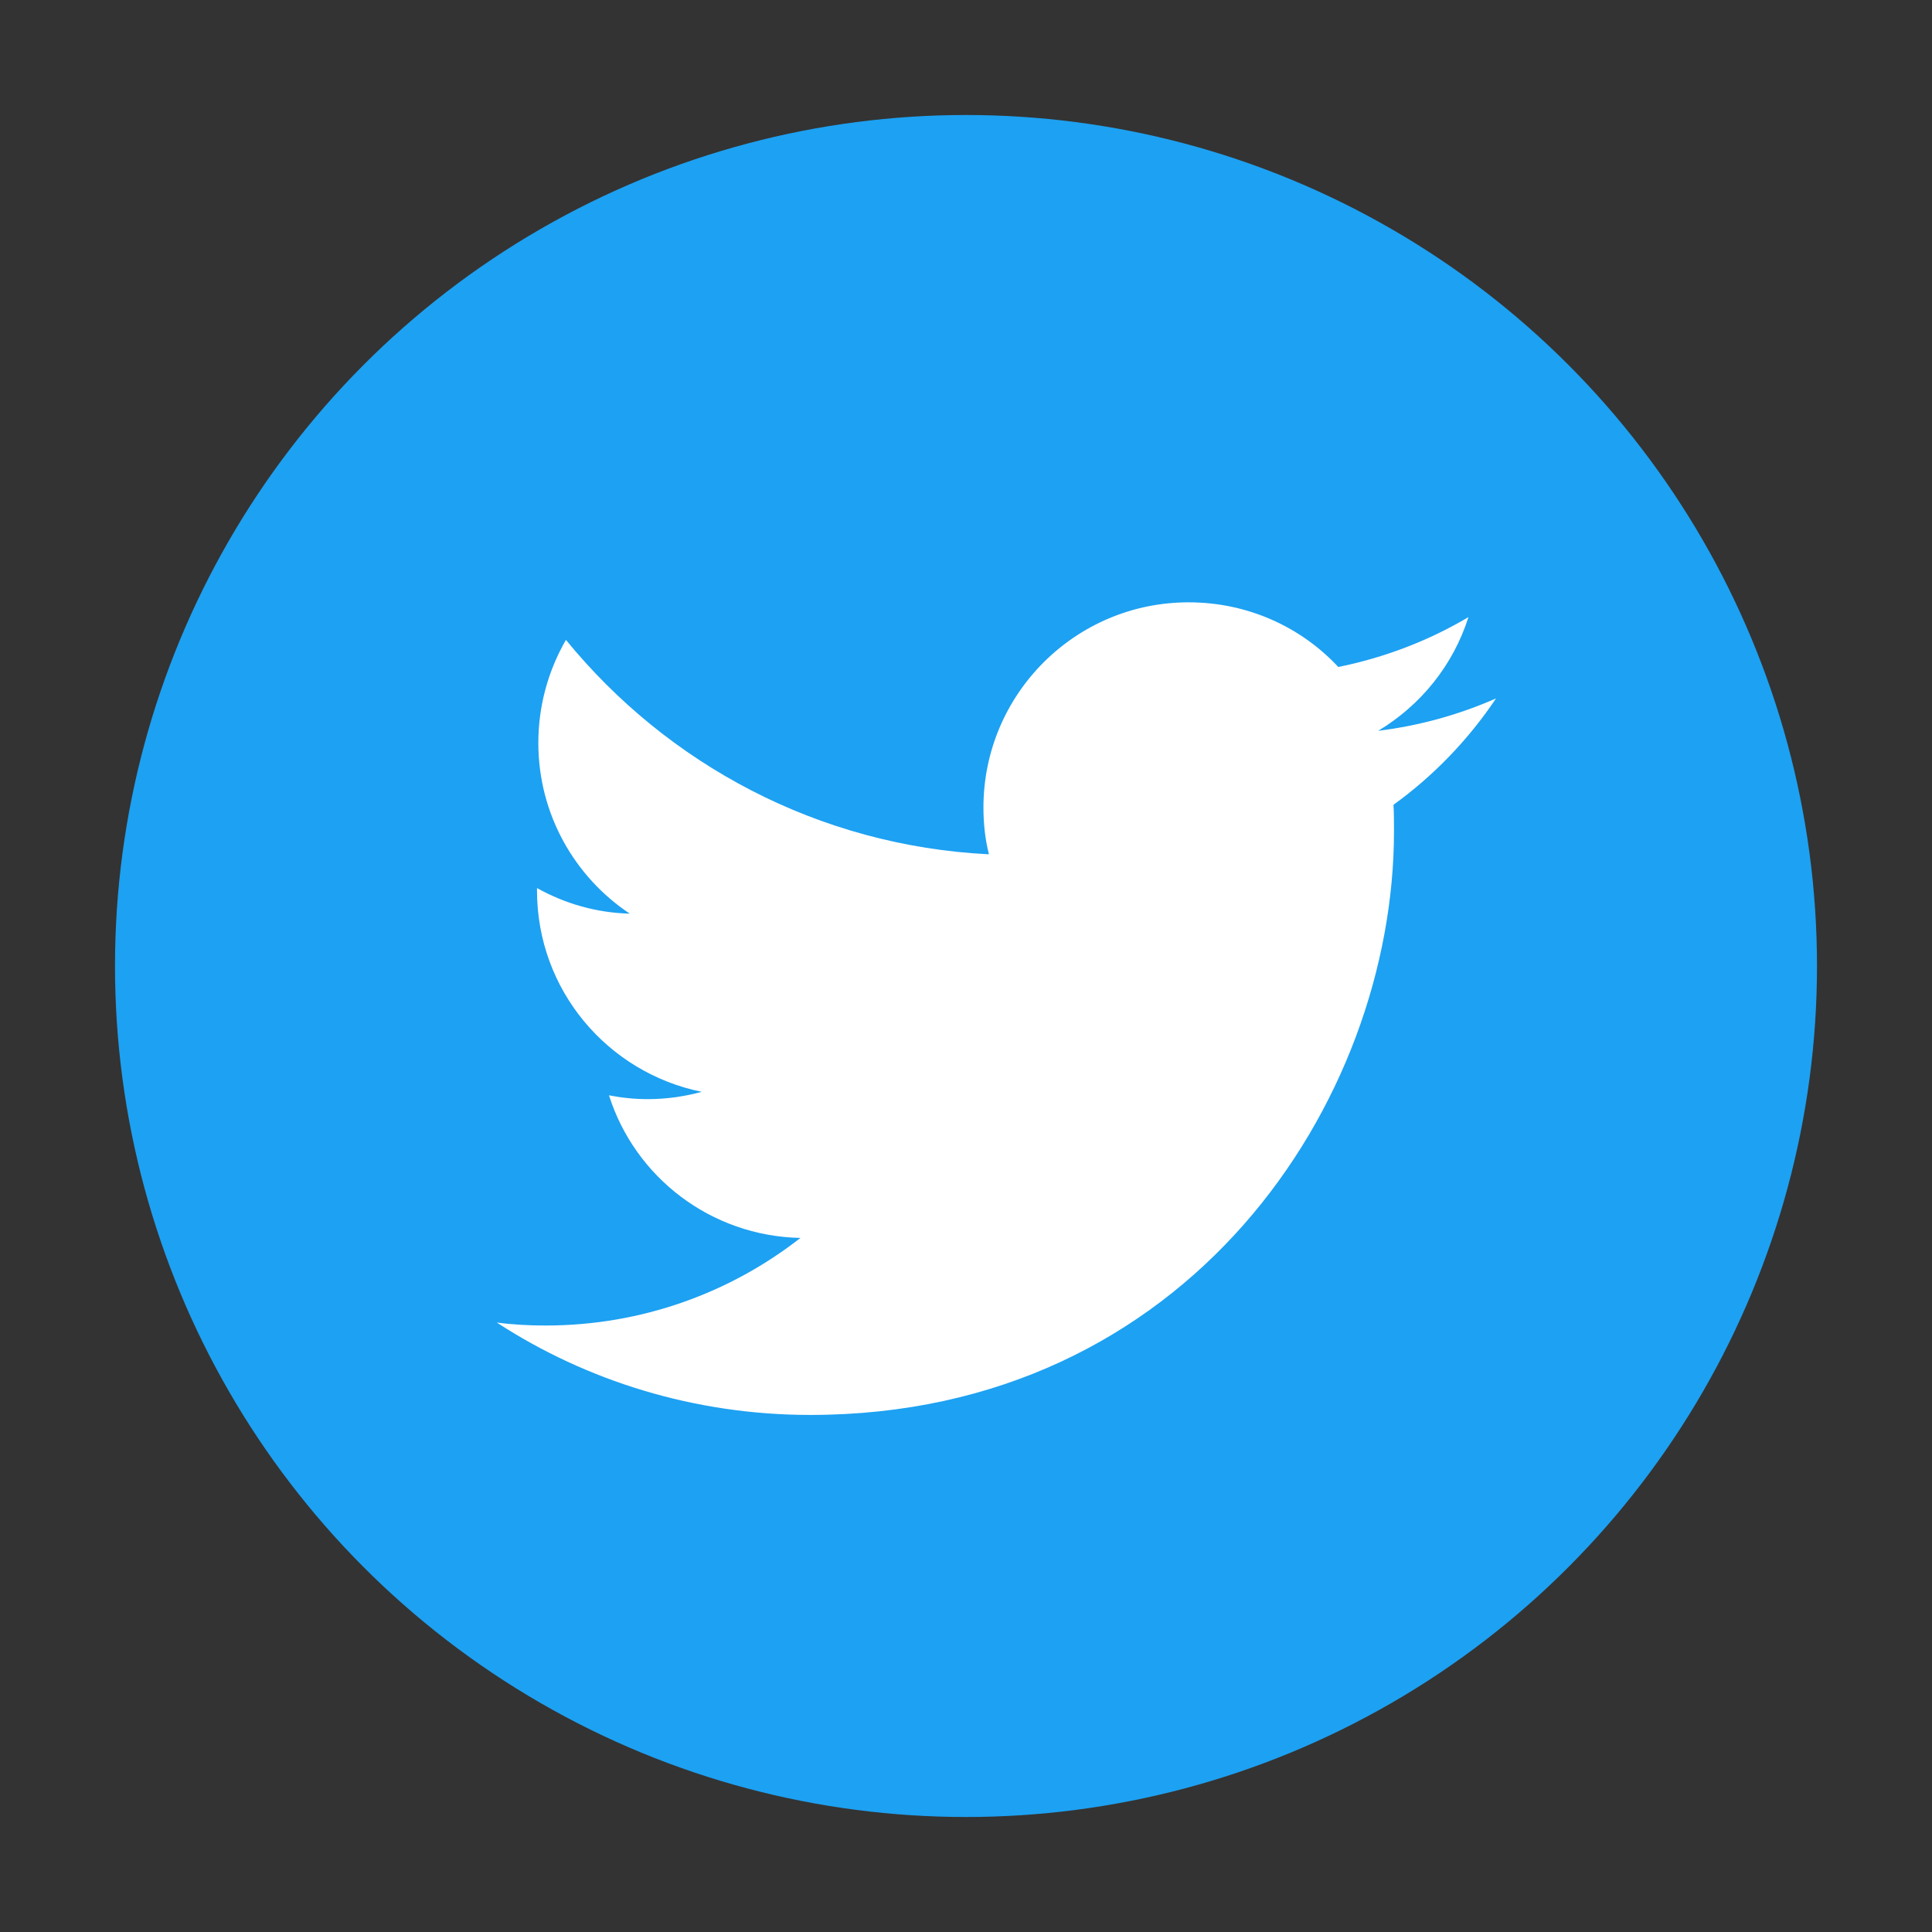 <?xml version="1.0" encoding="UTF-8"?><svg id="a" xmlns="http://www.w3.org/2000/svg" viewBox="0 0 512 512"><rect x="0" y="0" width="512" height="512" fill="#333333" stroke="none"/><defs><style>.d{fill:#fff;}.e{fill:#1da1f2;}</style></defs><g id="b"><circle class="e" cx="256" cy="256" r="225.524"/></g><g id="c"><path class="d" d="M214.727,374.973c100.032,0,154.695-82.898,154.695-154.695,0-2.379,0-4.757-.132-7.004,10.615-7.664,19.865-17.267,27.177-28.19-9.69,4.273-20.174,7.224-31.23,8.589,11.276-6.783,19.865-17.355,23.918-30.129-10.483,6.211-22.112,10.704-34.489,13.214-9.911-10.615-24.006-17.135-39.687-17.135-29.996,0-54.355,24.358-54.355,54.355,0,4.273,.44,8.457,1.454,12.421-45.237-2.246-85.232-23.918-112.101-56.821-4.625,8.017-7.312,17.355-7.312,27.31,0,18.852,9.602,35.502,24.226,45.237-8.898-.22-17.267-2.687-24.579-6.783v.661c0,26.385,18.72,48.276,43.651,53.342-4.493,1.233-9.338,1.938-14.315,1.938-3.48,0-6.871-.352-10.263-1.013,6.871,21.671,26.957,37.308,50.743,37.793-18.588,14.536-42.065,23.213-67.525,23.213-4.405,0-8.677-.22-12.95-.793,23.742,15.461,52.417,24.49,83.074,24.49"/></g></svg>